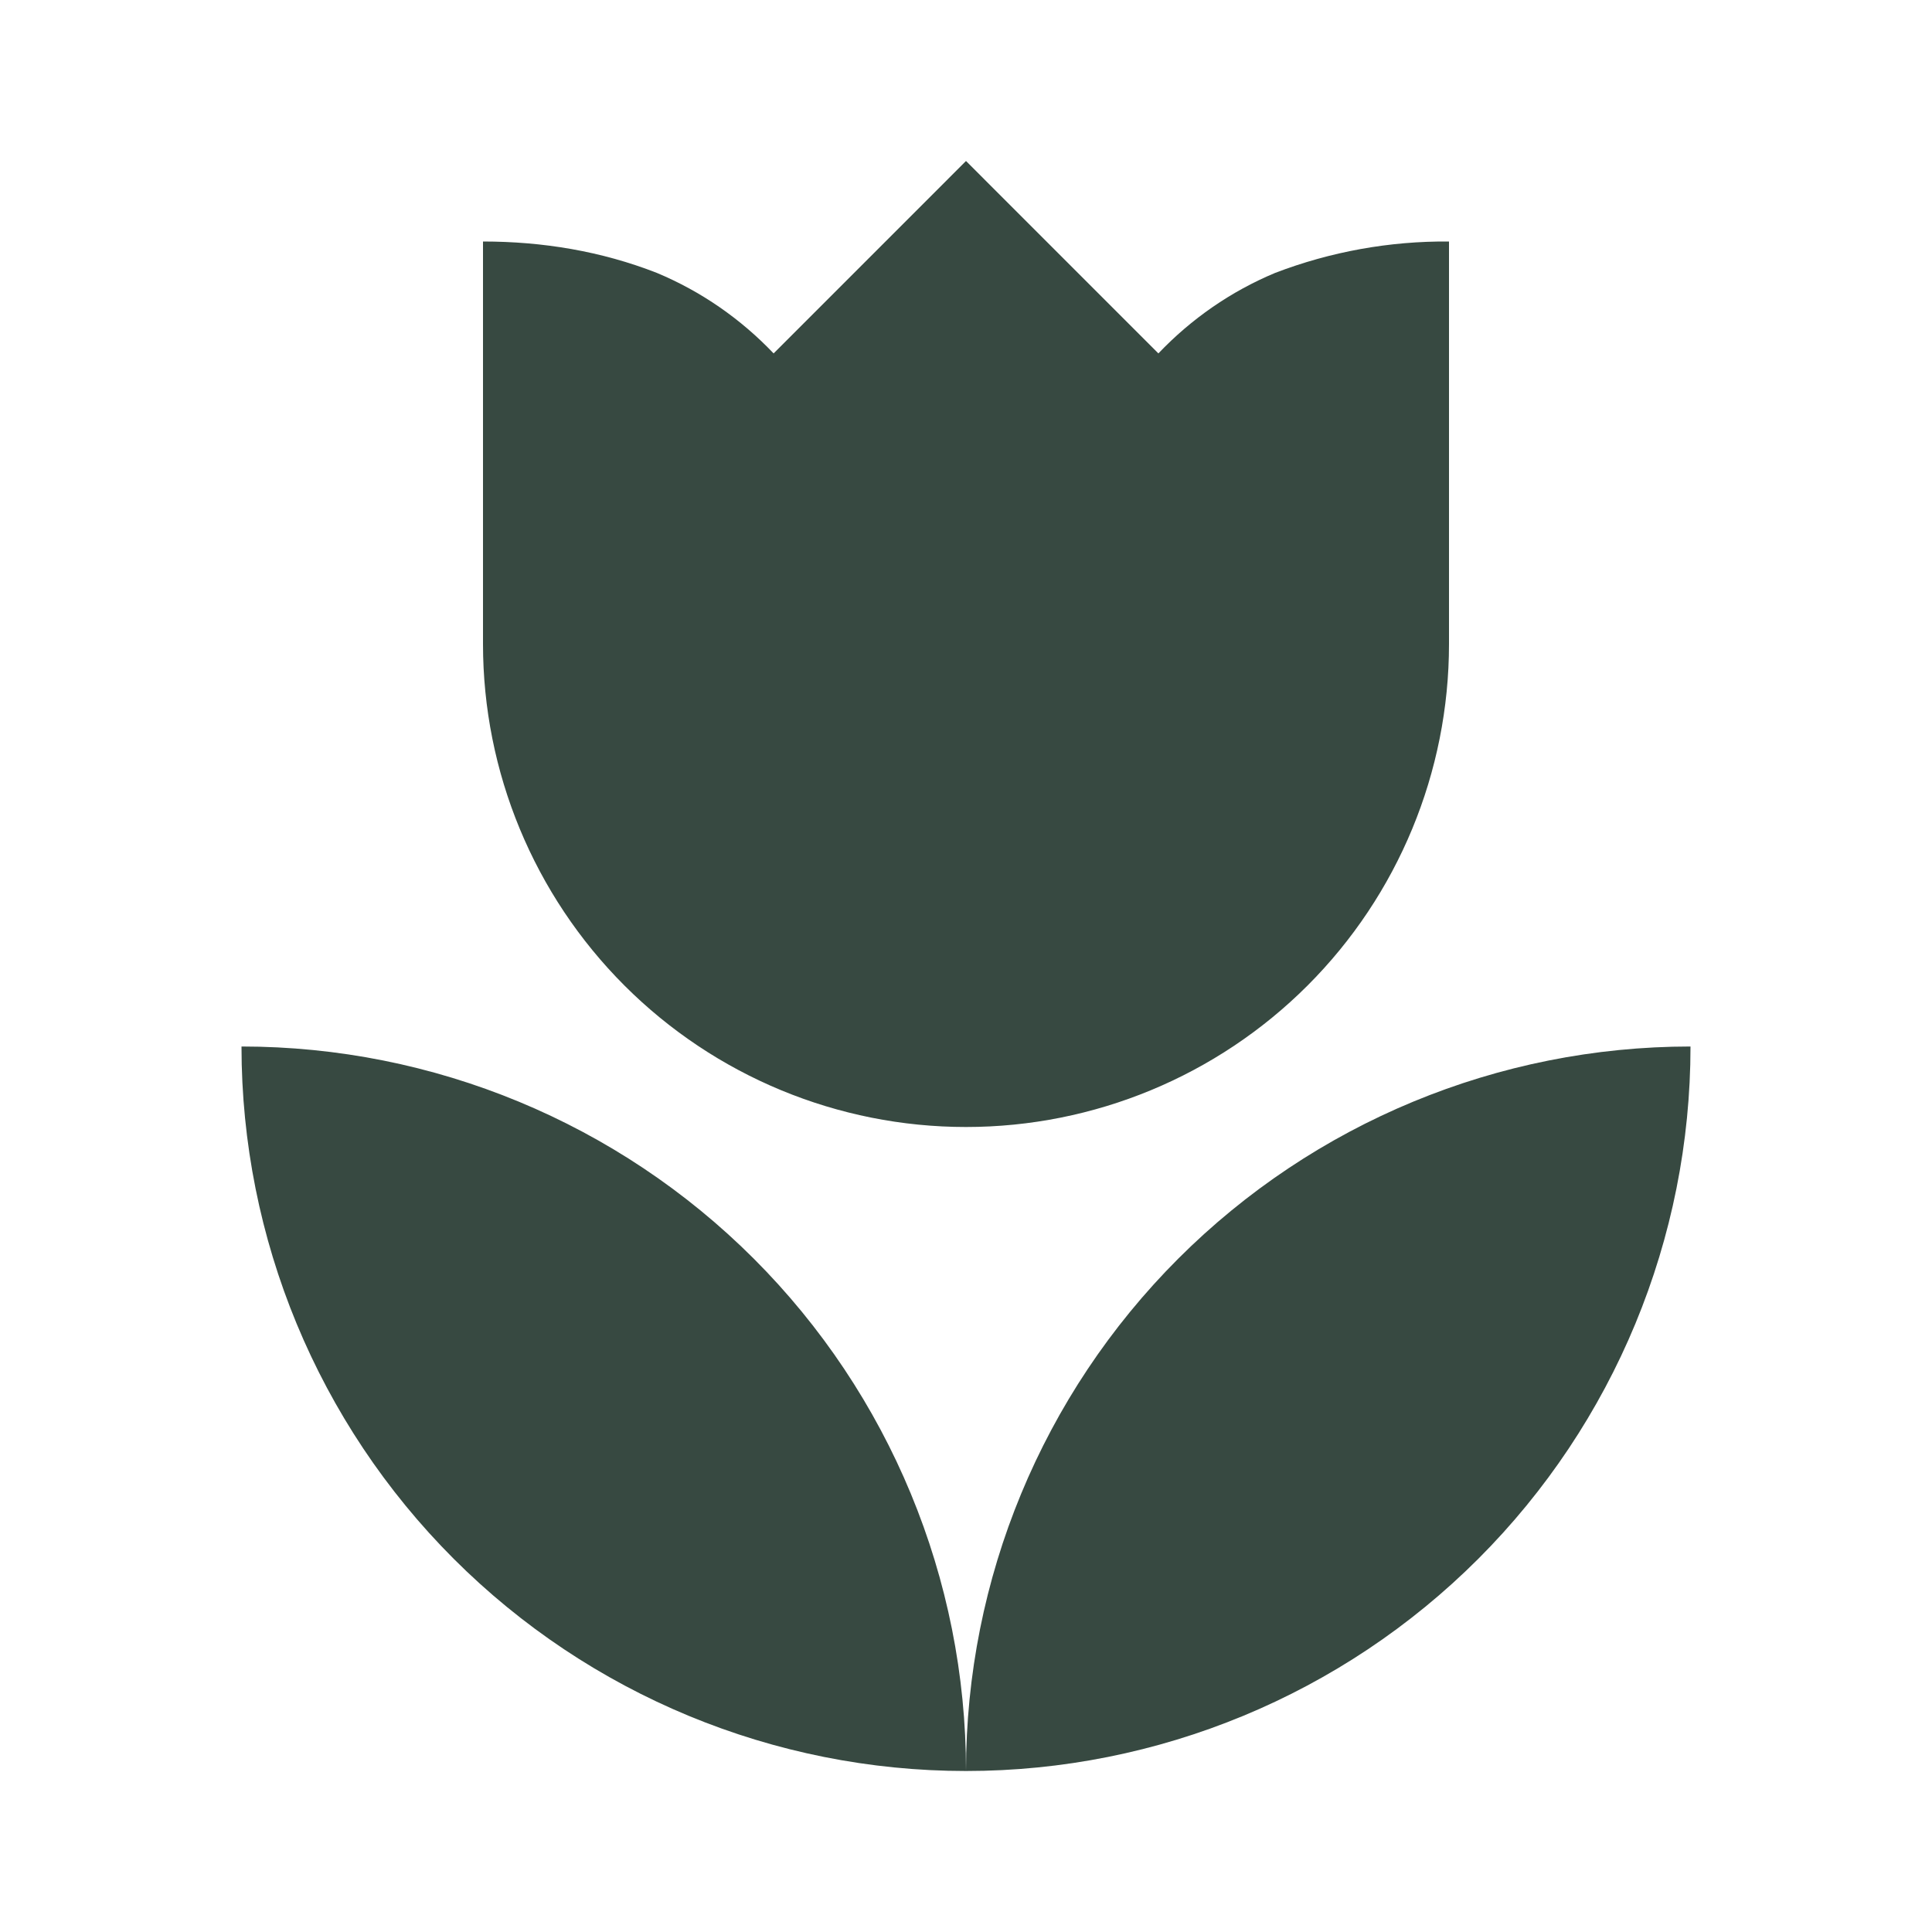 <svg width="78" height="78" viewBox="0 0 78 78" fill="none" xmlns="http://www.w3.org/2000/svg">
<path d="M9.75 42.25C9.75 50.008 12.832 57.447 18.317 62.933C23.803 68.418 31.242 71.5 39 71.5C39 63.742 35.918 56.303 30.433 50.817C24.947 45.332 17.508 42.25 9.75 42.25ZM39 71.5C46.758 71.5 54.197 68.418 59.683 62.933C65.168 57.447 68.25 50.008 68.25 42.25C60.492 42.25 53.053 45.332 47.567 50.817C42.082 56.303 39 63.742 39 71.5ZM58.5 9.75V26C58.5 31.172 56.446 36.132 52.789 39.789C49.132 43.446 44.172 45.5 39 45.5C33.828 45.5 28.868 43.446 25.211 39.789C21.555 36.132 19.5 31.172 19.5 26V9.75C21.905 9.75 24.277 10.14 26.52 11.018C28.308 11.765 29.9 12.87 31.233 14.268L39 6.5L46.767 14.268C48.1 12.87 49.693 11.765 51.48 11.018C53.72 10.16 56.101 9.73 58.5 9.75Z" fill="#374941"/>
</svg>
